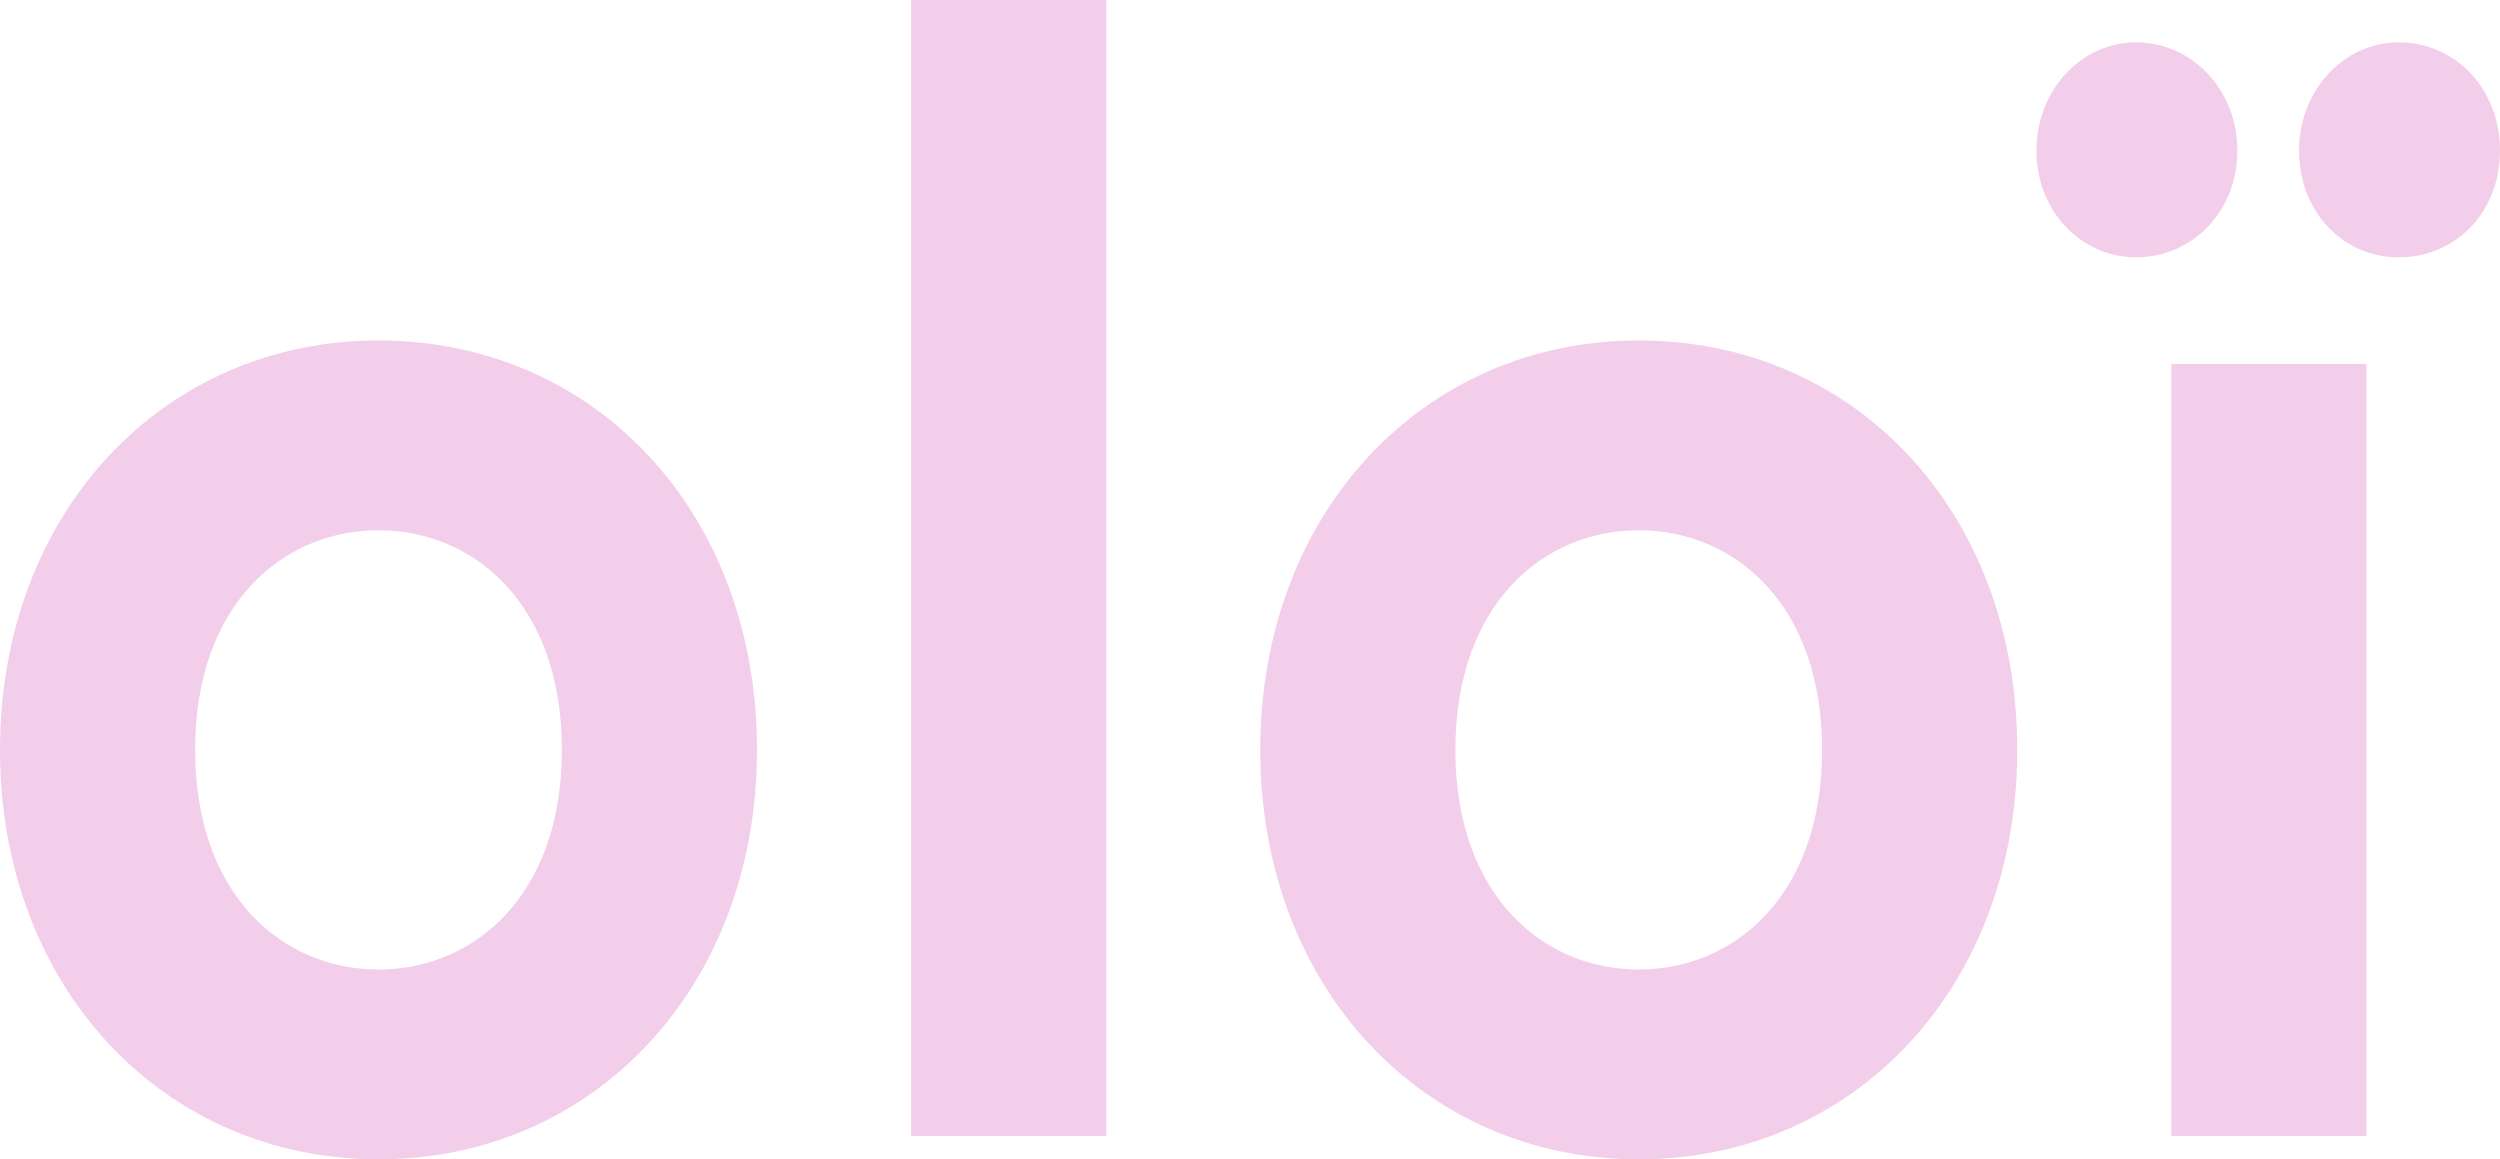 <?xml version="1.0" encoding="UTF-8"?>
<svg xmlns="http://www.w3.org/2000/svg" width="772" height="358" viewBox="0 0 772 358" fill="none">
  <path d="M233.763 231.566C233.763 304.711 183.469 358 116.882 358C50.295 358 0 304.711 0 231.566C0 158.422 50.295 105.133 116.882 105.133C183.469 105.133 233.763 157.928 233.763 231.566ZM173.509 231.566C173.509 186.495 146.333 163.747 116.882 163.747C87.43 163.747 60.255 186.53 60.255 231.566C60.255 276.603 87.43 299.385 116.882 299.385C146.333 299.385 173.509 276.603 173.509 231.566Z" fill="#F3CEEA"></path>
  <path d="M281.354 350.769V0H341.608V350.769H281.354Z" fill="#F3CEEA"></path>
  <path d="M622.929 231.566C622.929 304.711 572.635 358 506.048 358C439.461 358 389.166 304.711 389.166 231.566C389.166 158.422 439.461 105.133 506.048 105.133C572.635 105.133 622.929 157.928 622.929 231.566ZM562.675 231.566C562.675 186.495 535.499 163.747 506.048 163.747C476.596 163.747 449.421 186.53 449.421 231.566C449.421 276.603 476.596 299.385 506.048 299.385C535.499 299.385 562.675 276.603 562.675 231.566Z" fill="#F3CEEA"></path>
  <path d="M659.636 13.086C676.852 13.086 690.902 27.616 690.902 46.52C690.902 65.423 676.852 79.459 659.636 79.459C642.421 79.459 628.833 64.929 628.833 46.52C628.833 28.11 642.421 13.086 659.636 13.086ZM670.52 350.771V112.399H730.775V350.771H670.52ZM740.735 13.086C758.412 13.086 772 27.616 772 46.52C772 65.423 758.412 79.459 740.735 79.459C723.057 79.459 709.931 64.929 709.931 46.52C709.931 28.11 723.519 13.086 740.735 13.086Z" fill="#F3CEEA"></path>
</svg>
